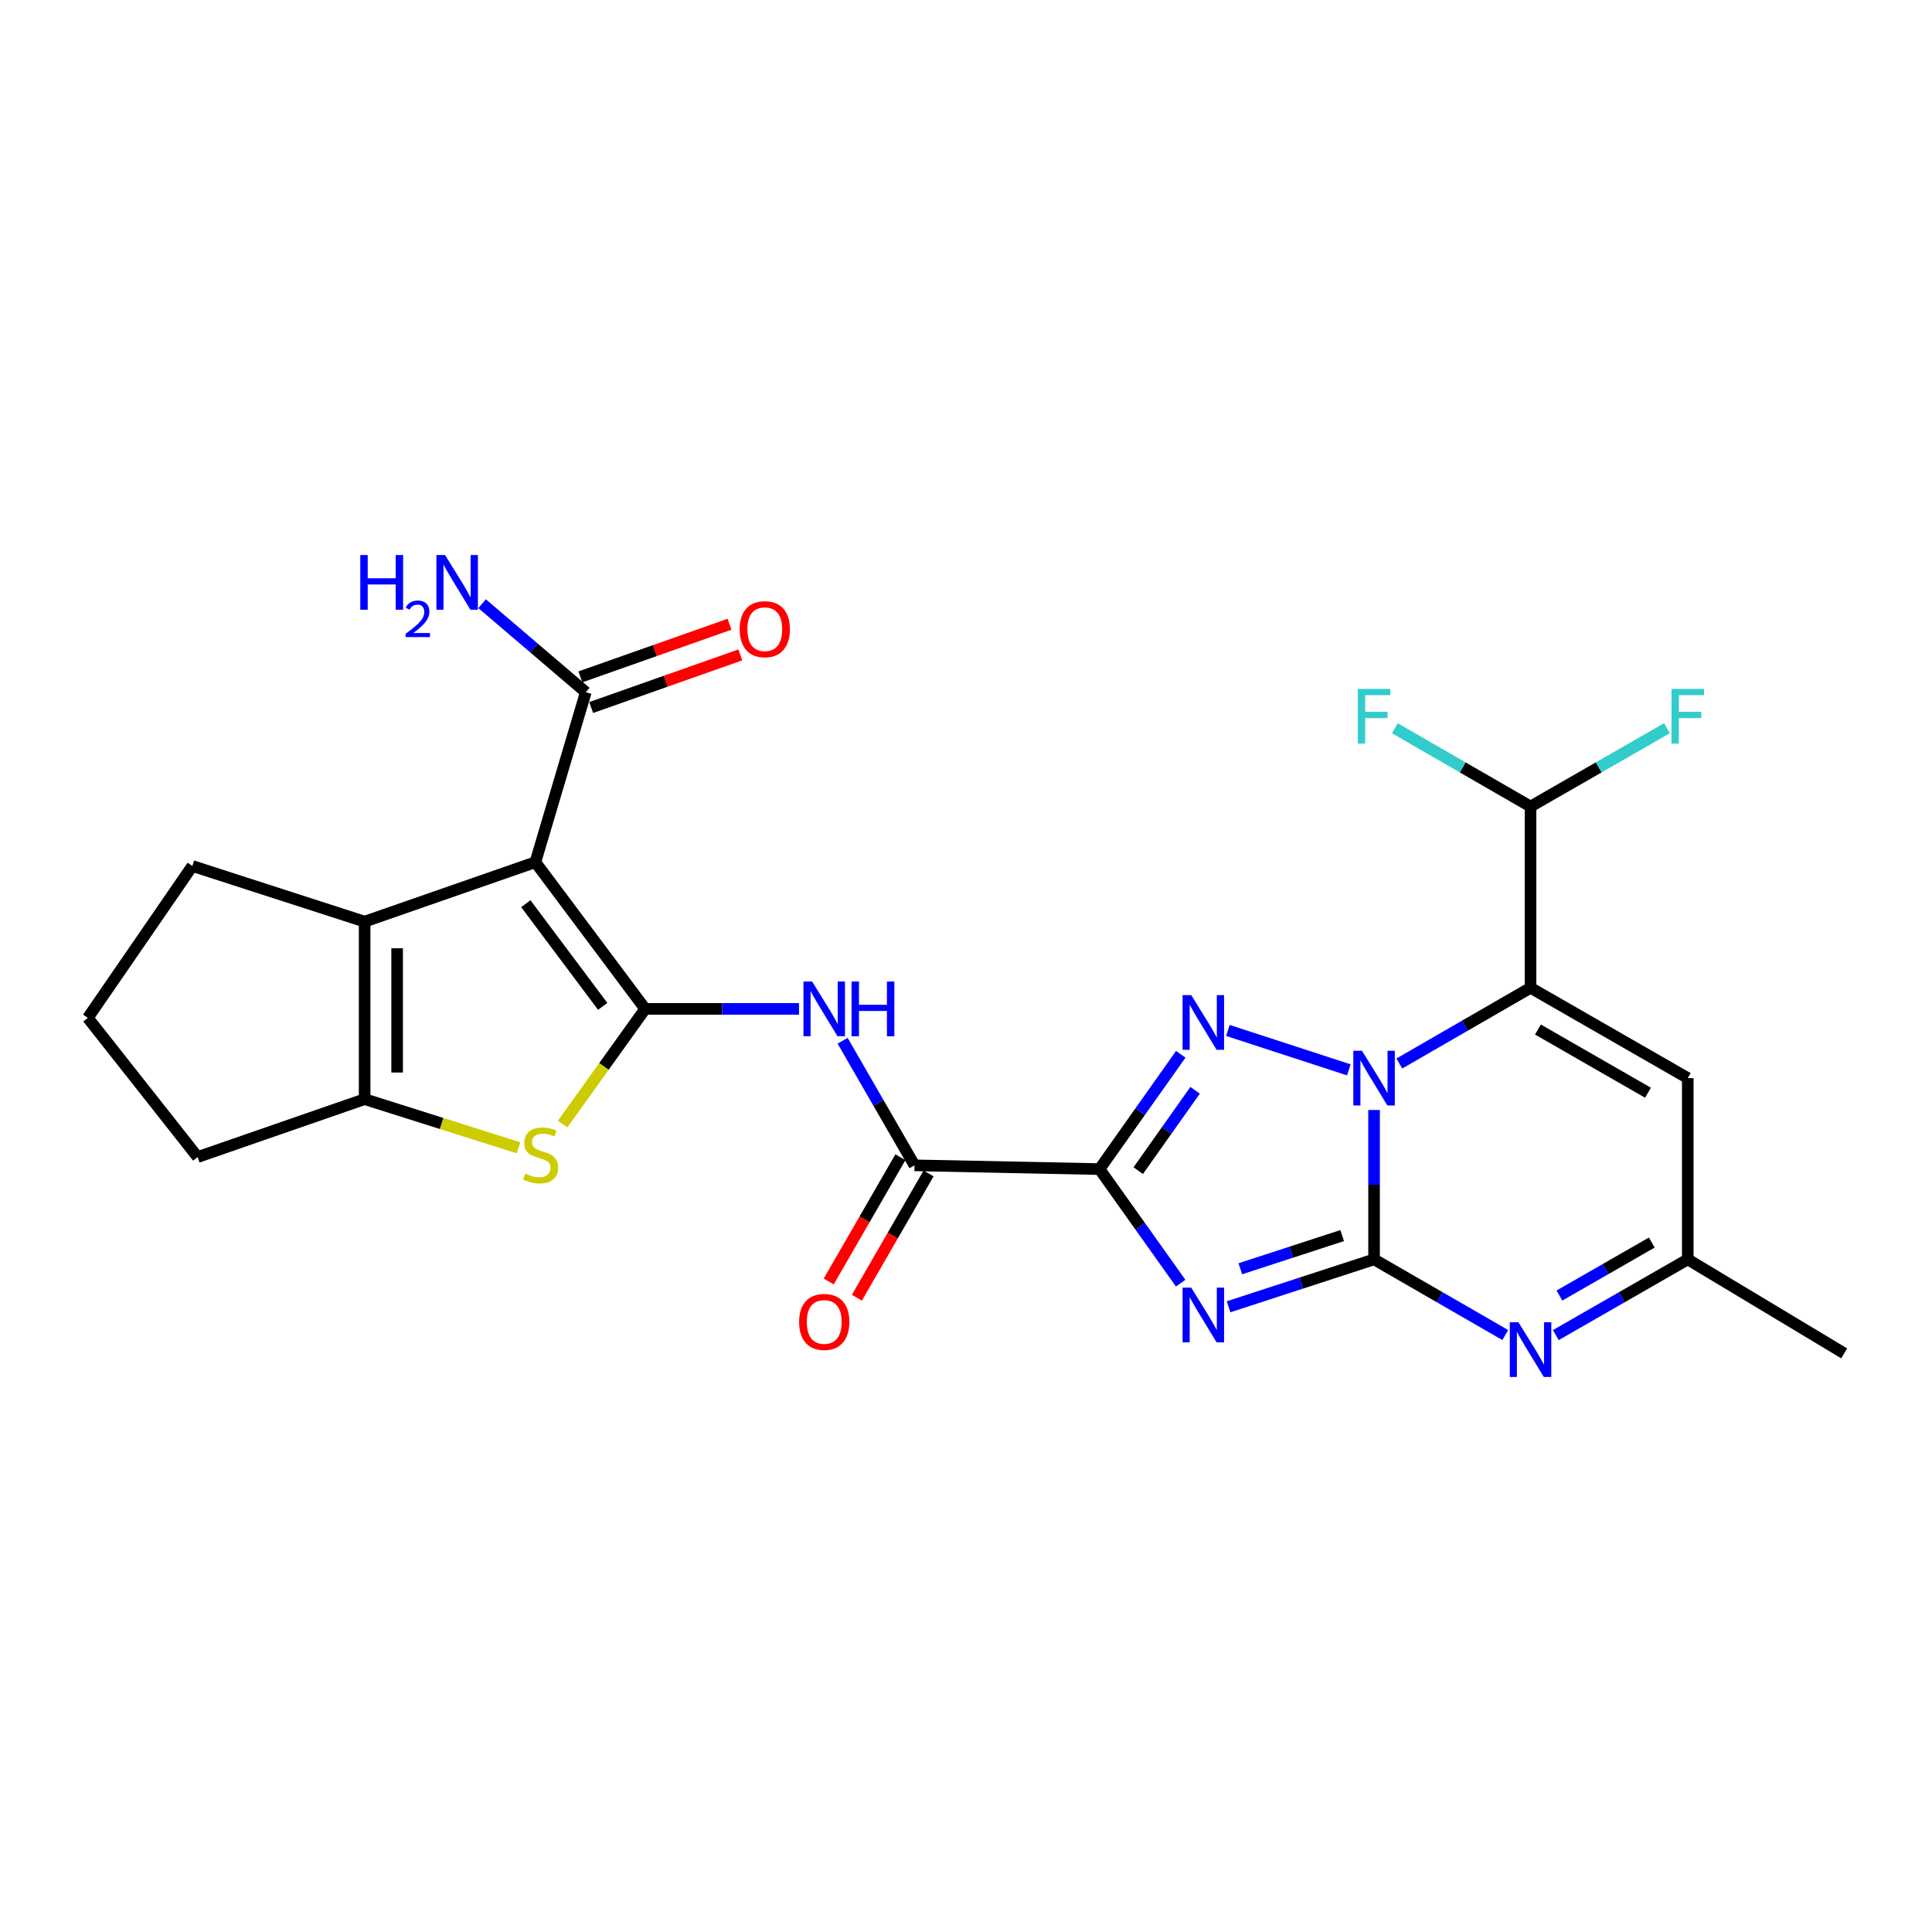 <?xml version='1.0' encoding='iso-8859-1'?>
<svg version='1.1' baseProfile='full'
              xmlns='http://www.w3.org/2000/svg'
                      xmlns:rdkit='http://www.rdkit.org/xml'
                      xmlns:xlink='http://www.w3.org/1999/xlink'
                  xml:space='preserve'
width='1000px' height='1000px' viewBox='0 0 1000 1000'>
<!-- END OF HEADER -->
<rect style='opacity:1.0;fill:#FFFFFF;stroke:none' width='1000' height='1000' x='0' y='0'> </rect>
<path class='bond-0' d='M 711.212,651.848 L 711.212,613.186' style='fill:none;fill-rule:evenodd;stroke:#000000;stroke-width:6px;stroke-linecap:butt;stroke-linejoin:miter;stroke-opacity:1' />
<path class='bond-0' d='M 711.212,613.186 L 711.212,574.524' style='fill:none;fill-rule:evenodd;stroke:#0000FF;stroke-width:6px;stroke-linecap:butt;stroke-linejoin:miter;stroke-opacity:1' />
<path class='bond-1' d='M 711.212,651.848 L 673.558,664.117' style='fill:none;fill-rule:evenodd;stroke:#000000;stroke-width:6px;stroke-linecap:butt;stroke-linejoin:miter;stroke-opacity:1' />
<path class='bond-1' d='M 673.558,664.117 L 635.903,676.386' style='fill:none;fill-rule:evenodd;stroke:#0000FF;stroke-width:6px;stroke-linecap:butt;stroke-linejoin:miter;stroke-opacity:1' />
<path class='bond-1' d='M 694.704,639.535 L 668.346,648.123' style='fill:none;fill-rule:evenodd;stroke:#000000;stroke-width:6px;stroke-linecap:butt;stroke-linejoin:miter;stroke-opacity:1' />
<path class='bond-1' d='M 668.346,648.123 L 641.988,656.711' style='fill:none;fill-rule:evenodd;stroke:#0000FF;stroke-width:6px;stroke-linecap:butt;stroke-linejoin:miter;stroke-opacity:1' />
<path class='bond-8' d='M 711.212,651.848 L 745.168,671.432' style='fill:none;fill-rule:evenodd;stroke:#000000;stroke-width:6px;stroke-linecap:butt;stroke-linejoin:miter;stroke-opacity:1' />
<path class='bond-8' d='M 745.168,671.432 L 779.124,691.016' style='fill:none;fill-rule:evenodd;stroke:#0000FF;stroke-width:6px;stroke-linecap:butt;stroke-linejoin:miter;stroke-opacity:1' />
<path class='bond-3' d='M 698.148,553.76 L 635.56,533.36' style='fill:none;fill-rule:evenodd;stroke:#0000FF;stroke-width:6px;stroke-linecap:butt;stroke-linejoin:miter;stroke-opacity:1' />
<path class='bond-5' d='M 724.29,550.471 L 758.246,530.876' style='fill:none;fill-rule:evenodd;stroke:#0000FF;stroke-width:6px;stroke-linecap:butt;stroke-linejoin:miter;stroke-opacity:1' />
<path class='bond-5' d='M 758.246,530.876 L 792.202,511.28' style='fill:none;fill-rule:evenodd;stroke:#000000;stroke-width:6px;stroke-linecap:butt;stroke-linejoin:miter;stroke-opacity:1' />
<path class='bond-2' d='M 611.115,664.165 L 590.109,634.643' style='fill:none;fill-rule:evenodd;stroke:#0000FF;stroke-width:6px;stroke-linecap:butt;stroke-linejoin:miter;stroke-opacity:1' />
<path class='bond-2' d='M 590.109,634.643 L 569.102,605.12' style='fill:none;fill-rule:evenodd;stroke:#000000;stroke-width:6px;stroke-linecap:butt;stroke-linejoin:miter;stroke-opacity:1' />
<path class='bond-11' d='M 569.102,605.12 L 473.337,603.176' style='fill:none;fill-rule:evenodd;stroke:#000000;stroke-width:6px;stroke-linecap:butt;stroke-linejoin:miter;stroke-opacity:1' />
<path class='bond-26' d='M 569.102,605.12 L 590.135,575.41' style='fill:none;fill-rule:evenodd;stroke:#000000;stroke-width:6px;stroke-linecap:butt;stroke-linejoin:miter;stroke-opacity:1' />
<path class='bond-26' d='M 590.135,575.41 L 611.169,545.7' style='fill:none;fill-rule:evenodd;stroke:#0000FF;stroke-width:6px;stroke-linecap:butt;stroke-linejoin:miter;stroke-opacity:1' />
<path class='bond-26' d='M 589.142,605.927 L 603.865,585.13' style='fill:none;fill-rule:evenodd;stroke:#000000;stroke-width:6px;stroke-linecap:butt;stroke-linejoin:miter;stroke-opacity:1' />
<path class='bond-26' d='M 603.865,585.13 L 618.589,564.333' style='fill:none;fill-rule:evenodd;stroke:#0000FF;stroke-width:6px;stroke-linecap:butt;stroke-linejoin:miter;stroke-opacity:1' />
<path class='bond-4' d='M 333.946,522.196 L 373.754,522.196' style='fill:none;fill-rule:evenodd;stroke:#000000;stroke-width:6px;stroke-linecap:butt;stroke-linejoin:miter;stroke-opacity:1' />
<path class='bond-4' d='M 373.754,522.196 L 413.561,522.196' style='fill:none;fill-rule:evenodd;stroke:#0000FF;stroke-width:6px;stroke-linecap:butt;stroke-linejoin:miter;stroke-opacity:1' />
<path class='bond-6' d='M 333.946,522.196 L 277.106,446.272' style='fill:none;fill-rule:evenodd;stroke:#000000;stroke-width:6px;stroke-linecap:butt;stroke-linejoin:miter;stroke-opacity:1' />
<path class='bond-6' d='M 311.954,520.889 L 272.165,467.742' style='fill:none;fill-rule:evenodd;stroke:#000000;stroke-width:6px;stroke-linecap:butt;stroke-linejoin:miter;stroke-opacity:1' />
<path class='bond-7' d='M 333.946,522.196 L 312.587,552.001' style='fill:none;fill-rule:evenodd;stroke:#000000;stroke-width:6px;stroke-linecap:butt;stroke-linejoin:miter;stroke-opacity:1' />
<path class='bond-7' d='M 312.587,552.001 L 291.228,581.806' style='fill:none;fill-rule:evenodd;stroke:#CCCC00;stroke-width:6px;stroke-linecap:butt;stroke-linejoin:miter;stroke-opacity:1' />
<path class='bond-16' d='M 792.202,511.28 L 792.202,417.459' style='fill:none;fill-rule:evenodd;stroke:#000000;stroke-width:6px;stroke-linecap:butt;stroke-linejoin:miter;stroke-opacity:1' />
<path class='bond-27' d='M 792.202,511.28 L 873.584,558.018' style='fill:none;fill-rule:evenodd;stroke:#000000;stroke-width:6px;stroke-linecap:butt;stroke-linejoin:miter;stroke-opacity:1' />
<path class='bond-27' d='M 796.031,532.879 L 852.999,565.595' style='fill:none;fill-rule:evenodd;stroke:#000000;stroke-width:6px;stroke-linecap:butt;stroke-linejoin:miter;stroke-opacity:1' />
<path class='bond-9' d='M 277.106,446.272 L 188.733,477.038' style='fill:none;fill-rule:evenodd;stroke:#000000;stroke-width:6px;stroke-linecap:butt;stroke-linejoin:miter;stroke-opacity:1' />
<path class='bond-14' d='M 277.106,446.272 L 303.199,358.282' style='fill:none;fill-rule:evenodd;stroke:#000000;stroke-width:6px;stroke-linecap:butt;stroke-linejoin:miter;stroke-opacity:1' />
<path class='bond-12' d='M 268.357,594.092 L 228.545,581.504' style='fill:none;fill-rule:evenodd;stroke:#CCCC00;stroke-width:6px;stroke-linecap:butt;stroke-linejoin:miter;stroke-opacity:1' />
<path class='bond-12' d='M 228.545,581.504 L 188.733,568.915' style='fill:none;fill-rule:evenodd;stroke:#000000;stroke-width:6px;stroke-linecap:butt;stroke-linejoin:miter;stroke-opacity:1' />
<path class='bond-15' d='M 805.288,691.047 L 839.436,671.448' style='fill:none;fill-rule:evenodd;stroke:#0000FF;stroke-width:6px;stroke-linecap:butt;stroke-linejoin:miter;stroke-opacity:1' />
<path class='bond-15' d='M 839.436,671.448 L 873.584,651.848' style='fill:none;fill-rule:evenodd;stroke:#000000;stroke-width:6px;stroke-linecap:butt;stroke-linejoin:miter;stroke-opacity:1' />
<path class='bond-15' d='M 807.158,670.578 L 831.062,656.858' style='fill:none;fill-rule:evenodd;stroke:#0000FF;stroke-width:6px;stroke-linecap:butt;stroke-linejoin:miter;stroke-opacity:1' />
<path class='bond-15' d='M 831.062,656.858 L 854.966,643.138' style='fill:none;fill-rule:evenodd;stroke:#000000;stroke-width:6px;stroke-linecap:butt;stroke-linejoin:miter;stroke-opacity:1' />
<path class='bond-22' d='M 188.733,477.038 L 99.557,448.234' style='fill:none;fill-rule:evenodd;stroke:#000000;stroke-width:6px;stroke-linecap:butt;stroke-linejoin:miter;stroke-opacity:1' />
<path class='bond-28' d='M 188.733,477.038 L 188.733,568.915' style='fill:none;fill-rule:evenodd;stroke:#000000;stroke-width:6px;stroke-linecap:butt;stroke-linejoin:miter;stroke-opacity:1' />
<path class='bond-28' d='M 205.555,490.819 L 205.555,555.133' style='fill:none;fill-rule:evenodd;stroke:#000000;stroke-width:6px;stroke-linecap:butt;stroke-linejoin:miter;stroke-opacity:1' />
<path class='bond-10' d='M 436.135,538.693 L 454.736,570.935' style='fill:none;fill-rule:evenodd;stroke:#0000FF;stroke-width:6px;stroke-linecap:butt;stroke-linejoin:miter;stroke-opacity:1' />
<path class='bond-10' d='M 454.736,570.935 L 473.337,603.176' style='fill:none;fill-rule:evenodd;stroke:#000000;stroke-width:6px;stroke-linecap:butt;stroke-linejoin:miter;stroke-opacity:1' />
<path class='bond-17' d='M 466.051,598.973 L 447.497,631.135' style='fill:none;fill-rule:evenodd;stroke:#000000;stroke-width:6px;stroke-linecap:butt;stroke-linejoin:miter;stroke-opacity:1' />
<path class='bond-17' d='M 447.497,631.135 L 428.942,663.296' style='fill:none;fill-rule:evenodd;stroke:#FF0000;stroke-width:6px;stroke-linecap:butt;stroke-linejoin:miter;stroke-opacity:1' />
<path class='bond-17' d='M 480.622,607.379 L 462.068,639.541' style='fill:none;fill-rule:evenodd;stroke:#000000;stroke-width:6px;stroke-linecap:butt;stroke-linejoin:miter;stroke-opacity:1' />
<path class='bond-17' d='M 462.068,639.541 L 443.513,671.702' style='fill:none;fill-rule:evenodd;stroke:#FF0000;stroke-width:6px;stroke-linecap:butt;stroke-linejoin:miter;stroke-opacity:1' />
<path class='bond-23' d='M 188.733,568.915 L 102.304,598.887' style='fill:none;fill-rule:evenodd;stroke:#000000;stroke-width:6px;stroke-linecap:butt;stroke-linejoin:miter;stroke-opacity:1' />
<path class='bond-13' d='M 873.584,558.018 L 873.584,651.848' style='fill:none;fill-rule:evenodd;stroke:#000000;stroke-width:6px;stroke-linecap:butt;stroke-linejoin:miter;stroke-opacity:1' />
<path class='bond-18' d='M 305.997,366.214 L 344.596,352.595' style='fill:none;fill-rule:evenodd;stroke:#000000;stroke-width:6px;stroke-linecap:butt;stroke-linejoin:miter;stroke-opacity:1' />
<path class='bond-18' d='M 344.596,352.595 L 383.194,338.976' style='fill:none;fill-rule:evenodd;stroke:#FF0000;stroke-width:6px;stroke-linecap:butt;stroke-linejoin:miter;stroke-opacity:1' />
<path class='bond-18' d='M 300.4,350.35 L 338.999,336.732' style='fill:none;fill-rule:evenodd;stroke:#000000;stroke-width:6px;stroke-linecap:butt;stroke-linejoin:miter;stroke-opacity:1' />
<path class='bond-18' d='M 338.999,336.732 L 377.597,323.113' style='fill:none;fill-rule:evenodd;stroke:#FF0000;stroke-width:6px;stroke-linecap:butt;stroke-linejoin:miter;stroke-opacity:1' />
<path class='bond-19' d='M 303.199,358.282 L 276.374,335.381' style='fill:none;fill-rule:evenodd;stroke:#000000;stroke-width:6px;stroke-linecap:butt;stroke-linejoin:miter;stroke-opacity:1' />
<path class='bond-19' d='M 276.374,335.381 L 249.549,312.479' style='fill:none;fill-rule:evenodd;stroke:#0000FF;stroke-width:6px;stroke-linecap:butt;stroke-linejoin:miter;stroke-opacity:1' />
<path class='bond-25' d='M 873.584,651.848 L 954.545,700.502' style='fill:none;fill-rule:evenodd;stroke:#000000;stroke-width:6px;stroke-linecap:butt;stroke-linejoin:miter;stroke-opacity:1' />
<path class='bond-20' d='M 792.202,417.459 L 827.51,397.19' style='fill:none;fill-rule:evenodd;stroke:#000000;stroke-width:6px;stroke-linecap:butt;stroke-linejoin:miter;stroke-opacity:1' />
<path class='bond-20' d='M 827.51,397.19 L 862.818,376.92' style='fill:none;fill-rule:evenodd;stroke:#33CCCC;stroke-width:6px;stroke-linecap:butt;stroke-linejoin:miter;stroke-opacity:1' />
<path class='bond-21' d='M 792.202,417.459 L 757.086,397.202' style='fill:none;fill-rule:evenodd;stroke:#000000;stroke-width:6px;stroke-linecap:butt;stroke-linejoin:miter;stroke-opacity:1' />
<path class='bond-21' d='M 757.086,397.202 L 721.97,376.945' style='fill:none;fill-rule:evenodd;stroke:#33CCCC;stroke-width:6px;stroke-linecap:butt;stroke-linejoin:miter;stroke-opacity:1' />
<path class='bond-29' d='M 99.557,448.234 L 45.455,526.85' style='fill:none;fill-rule:evenodd;stroke:#000000;stroke-width:6px;stroke-linecap:butt;stroke-linejoin:miter;stroke-opacity:1' />
<path class='bond-24' d='M 102.304,598.887 L 45.455,526.85' style='fill:none;fill-rule:evenodd;stroke:#000000;stroke-width:6px;stroke-linecap:butt;stroke-linejoin:miter;stroke-opacity:1' />
<path  class='atom-1' d='M 704.952 543.858
L 714.232 558.858
Q 715.152 560.338, 716.632 563.018
Q 718.112 565.698, 718.192 565.858
L 718.192 543.858
L 721.952 543.858
L 721.952 572.178
L 718.072 572.178
L 708.112 555.778
Q 706.952 553.858, 705.712 551.658
Q 704.512 549.458, 704.152 548.778
L 704.152 572.178
L 700.472 572.178
L 700.472 543.858
L 704.952 543.858
' fill='#0000FF'/>
<path  class='atom-2' d='M 616.58 666.482
L 625.86 681.482
Q 626.78 682.962, 628.26 685.642
Q 629.74 688.322, 629.82 688.482
L 629.82 666.482
L 633.58 666.482
L 633.58 694.802
L 629.7 694.802
L 619.74 678.402
Q 618.58 676.482, 617.34 674.282
Q 616.14 672.082, 615.78 671.402
L 615.78 694.802
L 612.1 694.802
L 612.1 666.482
L 616.58 666.482
' fill='#0000FF'/>
<path  class='atom-4' d='M 616.58 515.055
L 625.86 530.055
Q 626.78 531.535, 628.26 534.215
Q 629.74 536.895, 629.82 537.055
L 629.82 515.055
L 633.58 515.055
L 633.58 543.375
L 629.7 543.375
L 619.74 526.975
Q 618.58 525.055, 617.34 522.855
Q 616.14 520.655, 615.78 519.975
L 615.78 543.375
L 612.1 543.375
L 612.1 515.055
L 616.58 515.055
' fill='#0000FF'/>
<path  class='atom-8' d='M 271.825 607.438
Q 272.145 607.558, 273.465 608.118
Q 274.785 608.678, 276.225 609.038
Q 277.705 609.358, 279.145 609.358
Q 281.825 609.358, 283.385 608.078
Q 284.945 606.758, 284.945 604.478
Q 284.945 602.918, 284.145 601.958
Q 283.385 600.998, 282.185 600.478
Q 280.985 599.958, 278.985 599.358
Q 276.465 598.598, 274.945 597.878
Q 273.465 597.158, 272.385 595.638
Q 271.345 594.118, 271.345 591.558
Q 271.345 587.998, 273.745 585.798
Q 276.185 583.598, 280.985 583.598
Q 284.265 583.598, 287.985 585.158
L 287.065 588.238
Q 283.665 586.838, 281.105 586.838
Q 278.345 586.838, 276.825 587.998
Q 275.305 589.118, 275.345 591.078
Q 275.345 592.598, 276.105 593.518
Q 276.905 594.438, 278.025 594.958
Q 279.185 595.478, 281.105 596.078
Q 283.665 596.878, 285.185 597.678
Q 286.705 598.478, 287.785 600.118
Q 288.905 601.718, 288.905 604.478
Q 288.905 608.398, 286.265 610.518
Q 283.665 612.598, 279.305 612.598
Q 276.785 612.598, 274.865 612.038
Q 272.985 611.518, 270.745 610.598
L 271.825 607.438
' fill='#CCCC00'/>
<path  class='atom-9' d='M 785.942 684.398
L 795.222 699.398
Q 796.142 700.878, 797.622 703.558
Q 799.102 706.238, 799.182 706.398
L 799.182 684.398
L 802.942 684.398
L 802.942 712.718
L 799.062 712.718
L 789.102 696.318
Q 787.942 694.398, 786.702 692.198
Q 785.502 689.998, 785.142 689.318
L 785.142 712.718
L 781.462 712.718
L 781.462 684.398
L 785.942 684.398
' fill='#0000FF'/>
<path  class='atom-11' d='M 420.358 508.036
L 429.638 523.036
Q 430.558 524.516, 432.038 527.196
Q 433.518 529.876, 433.598 530.036
L 433.598 508.036
L 437.358 508.036
L 437.358 536.356
L 433.478 536.356
L 423.518 519.956
Q 422.358 518.036, 421.118 515.836
Q 419.918 513.636, 419.558 512.956
L 419.558 536.356
L 415.878 536.356
L 415.878 508.036
L 420.358 508.036
' fill='#0000FF'/>
<path  class='atom-11' d='M 440.758 508.036
L 444.598 508.036
L 444.598 520.076
L 459.078 520.076
L 459.078 508.036
L 462.918 508.036
L 462.918 536.356
L 459.078 536.356
L 459.078 523.276
L 444.598 523.276
L 444.598 536.356
L 440.758 536.356
L 440.758 508.036
' fill='#0000FF'/>
<path  class='atom-18' d='M 413.618 684.236
Q 413.618 677.436, 416.978 673.636
Q 420.338 669.836, 426.618 669.836
Q 432.898 669.836, 436.258 673.636
Q 439.618 677.436, 439.618 684.236
Q 439.618 691.116, 436.218 695.036
Q 432.818 698.916, 426.618 698.916
Q 420.378 698.916, 416.978 695.036
Q 413.618 691.156, 413.618 684.236
M 426.618 695.716
Q 430.938 695.716, 433.258 692.836
Q 435.618 689.916, 435.618 684.236
Q 435.618 678.676, 433.258 675.876
Q 430.938 673.036, 426.618 673.036
Q 422.298 673.036, 419.938 675.836
Q 417.618 678.636, 417.618 684.236
Q 417.618 689.956, 419.938 692.836
Q 422.298 695.716, 426.618 695.716
' fill='#FF0000'/>
<path  class='atom-19' d='M 382.852 325.671
Q 382.852 318.871, 386.212 315.071
Q 389.572 311.271, 395.852 311.271
Q 402.132 311.271, 405.492 315.071
Q 408.852 318.871, 408.852 325.671
Q 408.852 332.551, 405.452 336.471
Q 402.052 340.351, 395.852 340.351
Q 389.612 340.351, 386.212 336.471
Q 382.852 332.591, 382.852 325.671
M 395.852 337.151
Q 400.172 337.151, 402.492 334.271
Q 404.852 331.351, 404.852 325.671
Q 404.852 320.111, 402.492 317.311
Q 400.172 314.471, 395.852 314.471
Q 391.532 314.471, 389.172 317.271
Q 386.852 320.071, 386.852 325.671
Q 386.852 331.391, 389.172 334.271
Q 391.532 337.151, 395.852 337.151
' fill='#FF0000'/>
<path  class='atom-20' d='M 186.487 287.282
L 190.327 287.282
L 190.327 299.322
L 204.807 299.322
L 204.807 287.282
L 208.647 287.282
L 208.647 315.602
L 204.807 315.602
L 204.807 302.522
L 190.327 302.522
L 190.327 315.602
L 186.487 315.602
L 186.487 287.282
' fill='#0000FF'/>
<path  class='atom-20' d='M 210.02 314.608
Q 210.707 312.839, 212.343 311.863
Q 213.98 310.859, 216.251 310.859
Q 219.075 310.859, 220.659 312.391
Q 222.243 313.922, 222.243 316.641
Q 222.243 319.413, 220.184 322
Q 218.151 324.587, 213.927 327.65
L 222.56 327.65
L 222.56 329.762
L 209.967 329.762
L 209.967 327.993
Q 213.452 325.511, 215.511 323.663
Q 217.597 321.815, 218.6 320.152
Q 219.603 318.489, 219.603 316.773
Q 219.603 314.978, 218.706 313.975
Q 217.808 312.971, 216.251 312.971
Q 214.746 312.971, 213.743 313.579
Q 212.739 314.186, 212.027 315.532
L 210.02 314.608
' fill='#0000FF'/>
<path  class='atom-20' d='M 230.36 287.282
L 239.64 302.282
Q 240.56 303.762, 242.04 306.442
Q 243.52 309.122, 243.6 309.282
L 243.6 287.282
L 247.36 287.282
L 247.36 315.602
L 243.48 315.602
L 233.52 299.202
Q 232.36 297.282, 231.12 295.082
Q 229.92 292.882, 229.56 292.202
L 229.56 315.602
L 225.88 315.602
L 225.88 287.282
L 230.36 287.282
' fill='#0000FF'/>
<path  class='atom-21' d='M 865.164 356.58
L 882.004 356.58
L 882.004 359.82
L 868.964 359.82
L 868.964 368.42
L 880.564 368.42
L 880.564 371.7
L 868.964 371.7
L 868.964 384.9
L 865.164 384.9
L 865.164 356.58
' fill='#33CCCC'/>
<path  class='atom-22' d='M 702.792 356.58
L 719.632 356.58
L 719.632 359.82
L 706.592 359.82
L 706.592 368.42
L 718.192 368.42
L 718.192 371.7
L 706.592 371.7
L 706.592 384.9
L 702.792 384.9
L 702.792 356.58
' fill='#33CCCC'/>
</svg>
